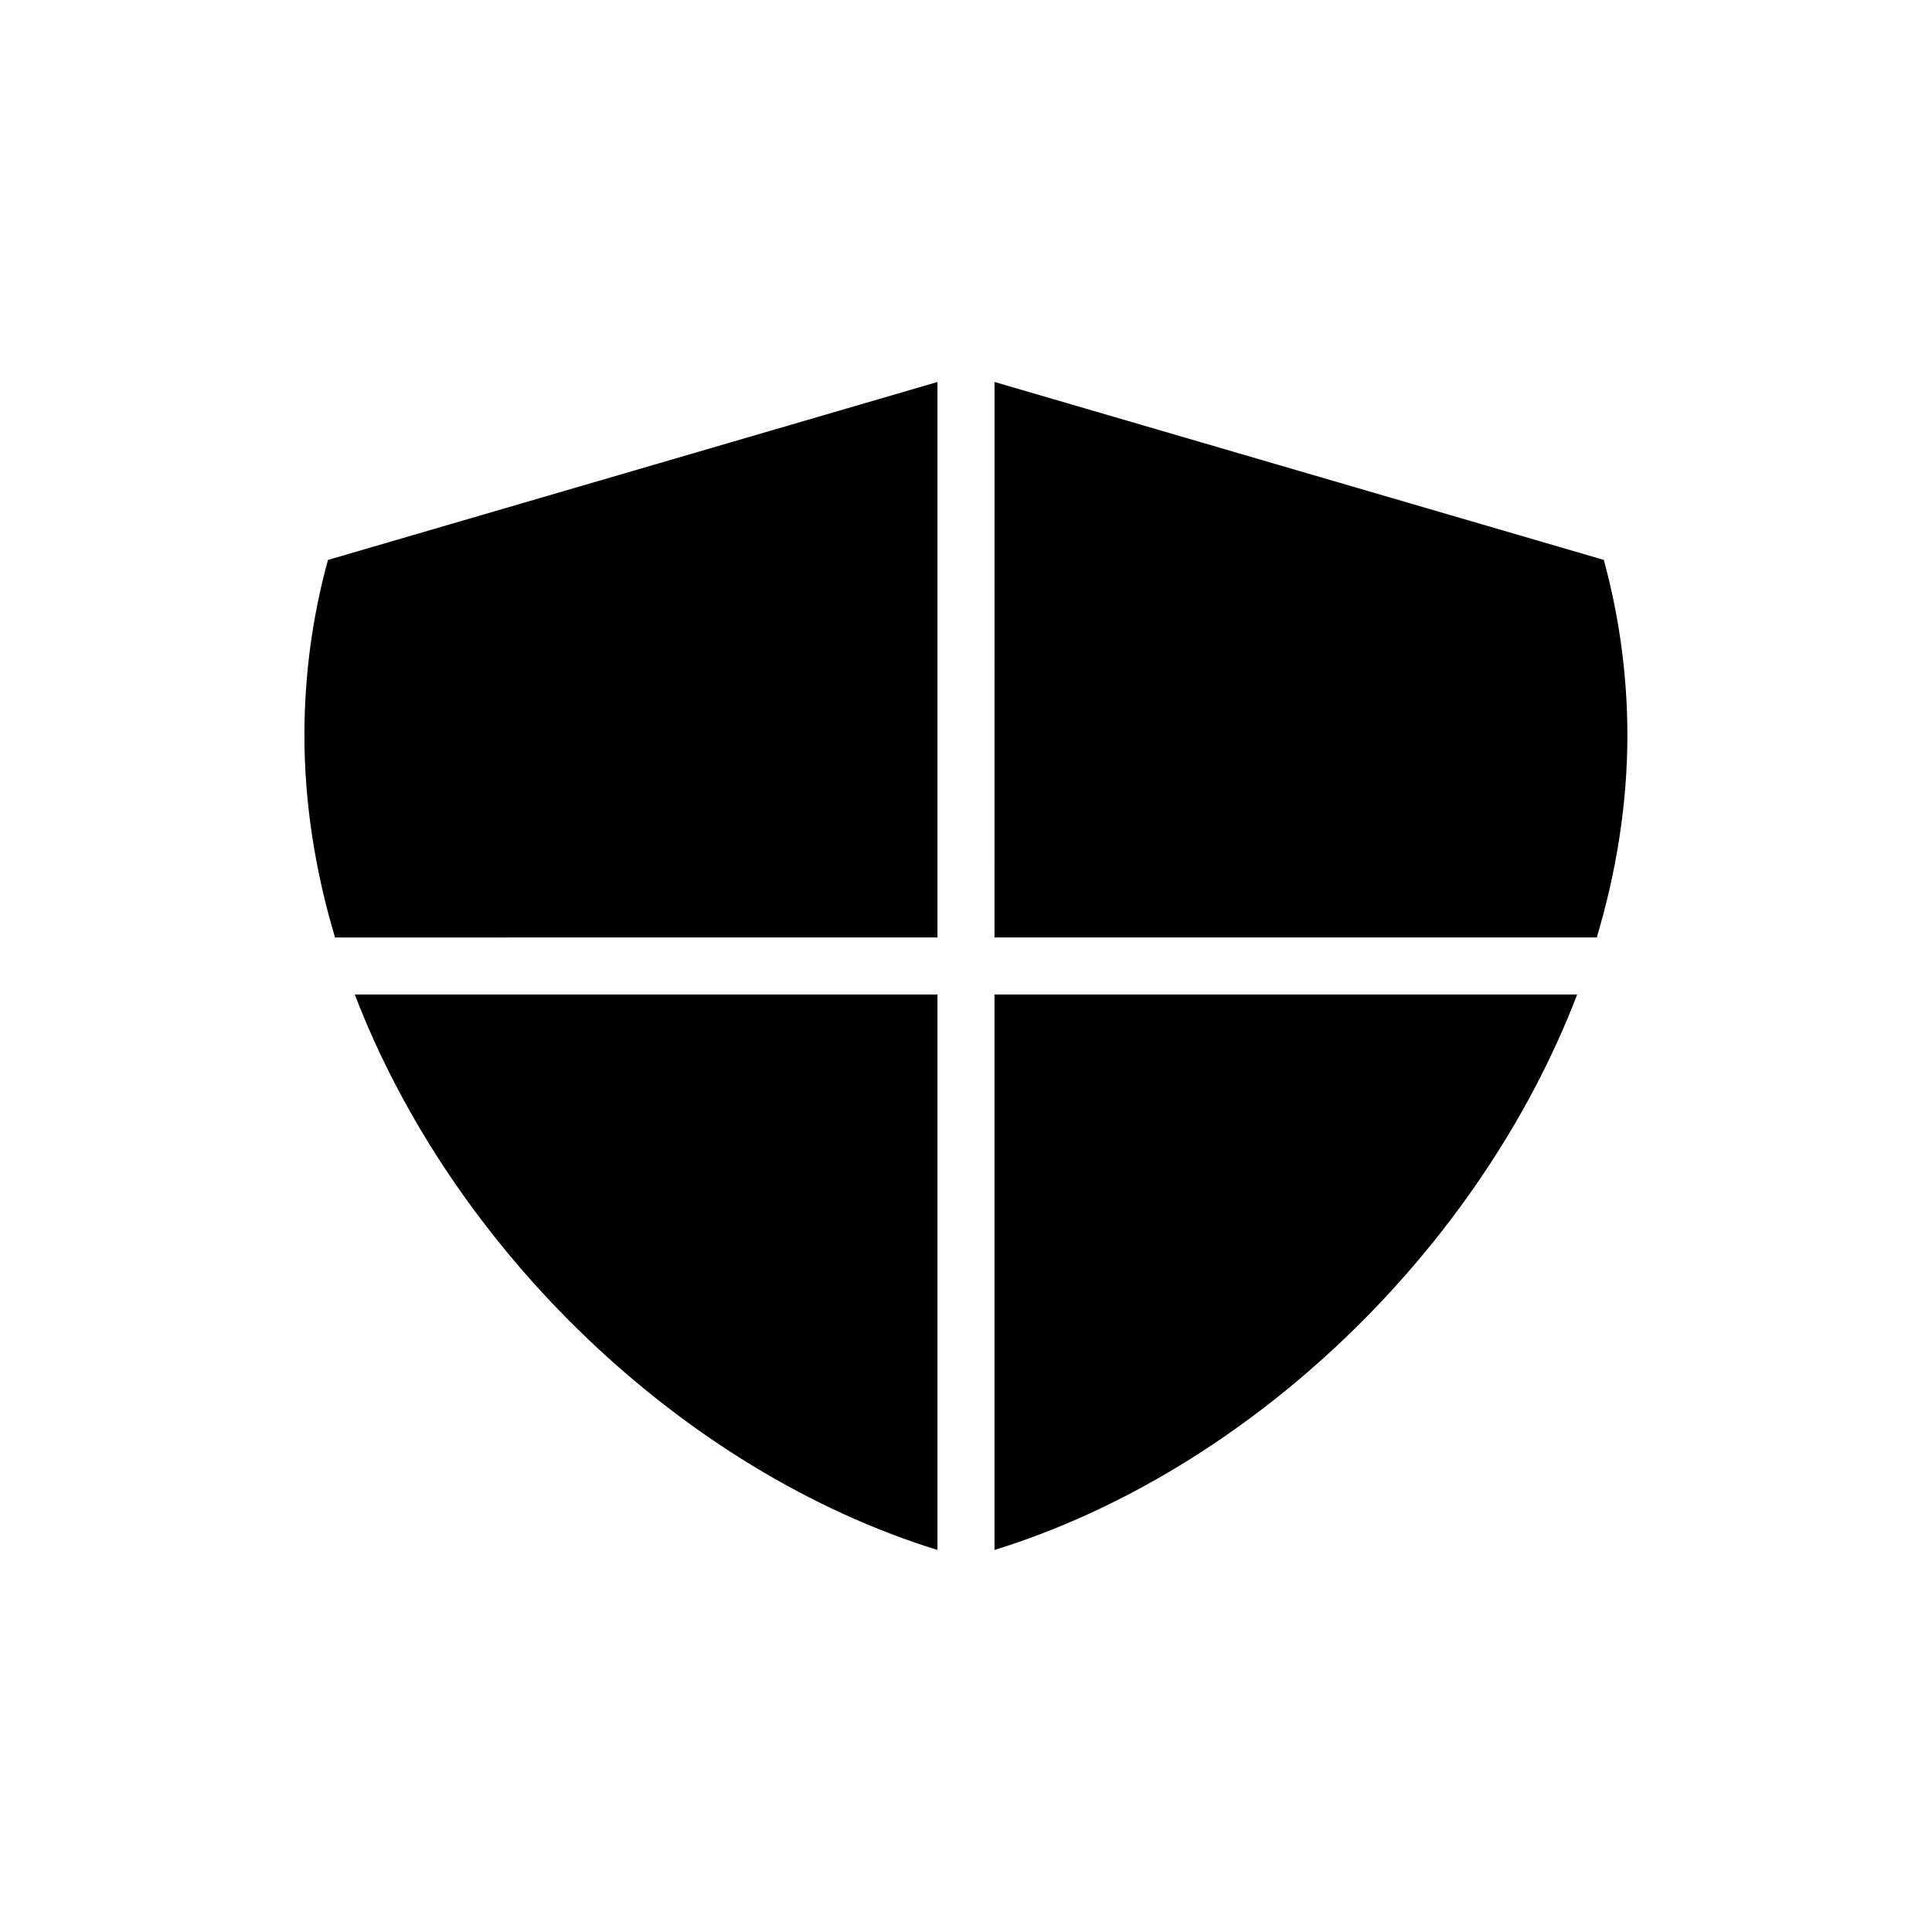 <?xml version="1.0" encoding="UTF-8"?>
<!-- The Best Svg Icon site in the world: iconSvg.co, Visit us! https://iconsvg.co -->
<svg fill="#000000" width="800px" height="800px" version="1.1" viewBox="144 144 512 512" xmlns="http://www.w3.org/2000/svg">
 <g>
  <path d="m392.44 392.44v-147.21l-161.52 47.156c-4.082 14.812-6.246 30.379-6.246 46.453 0 18.035 2.871 36.074 8.113 53.605z"/>
  <path d="m407.55 392.44h159.61c5.238-17.531 8.113-35.57 8.113-53.605 0-16.07-2.215-31.641-6.246-46.453l-161.47-47.156z"/>
  <path d="m407.55 407.55v147.21c67.461-20.906 128.42-79.398 154.42-147.21z"/>
  <path d="m392.44 407.55h-154.42c25.996 67.812 86.957 126.3 154.42 147.21z"/>
 </g>
</svg>